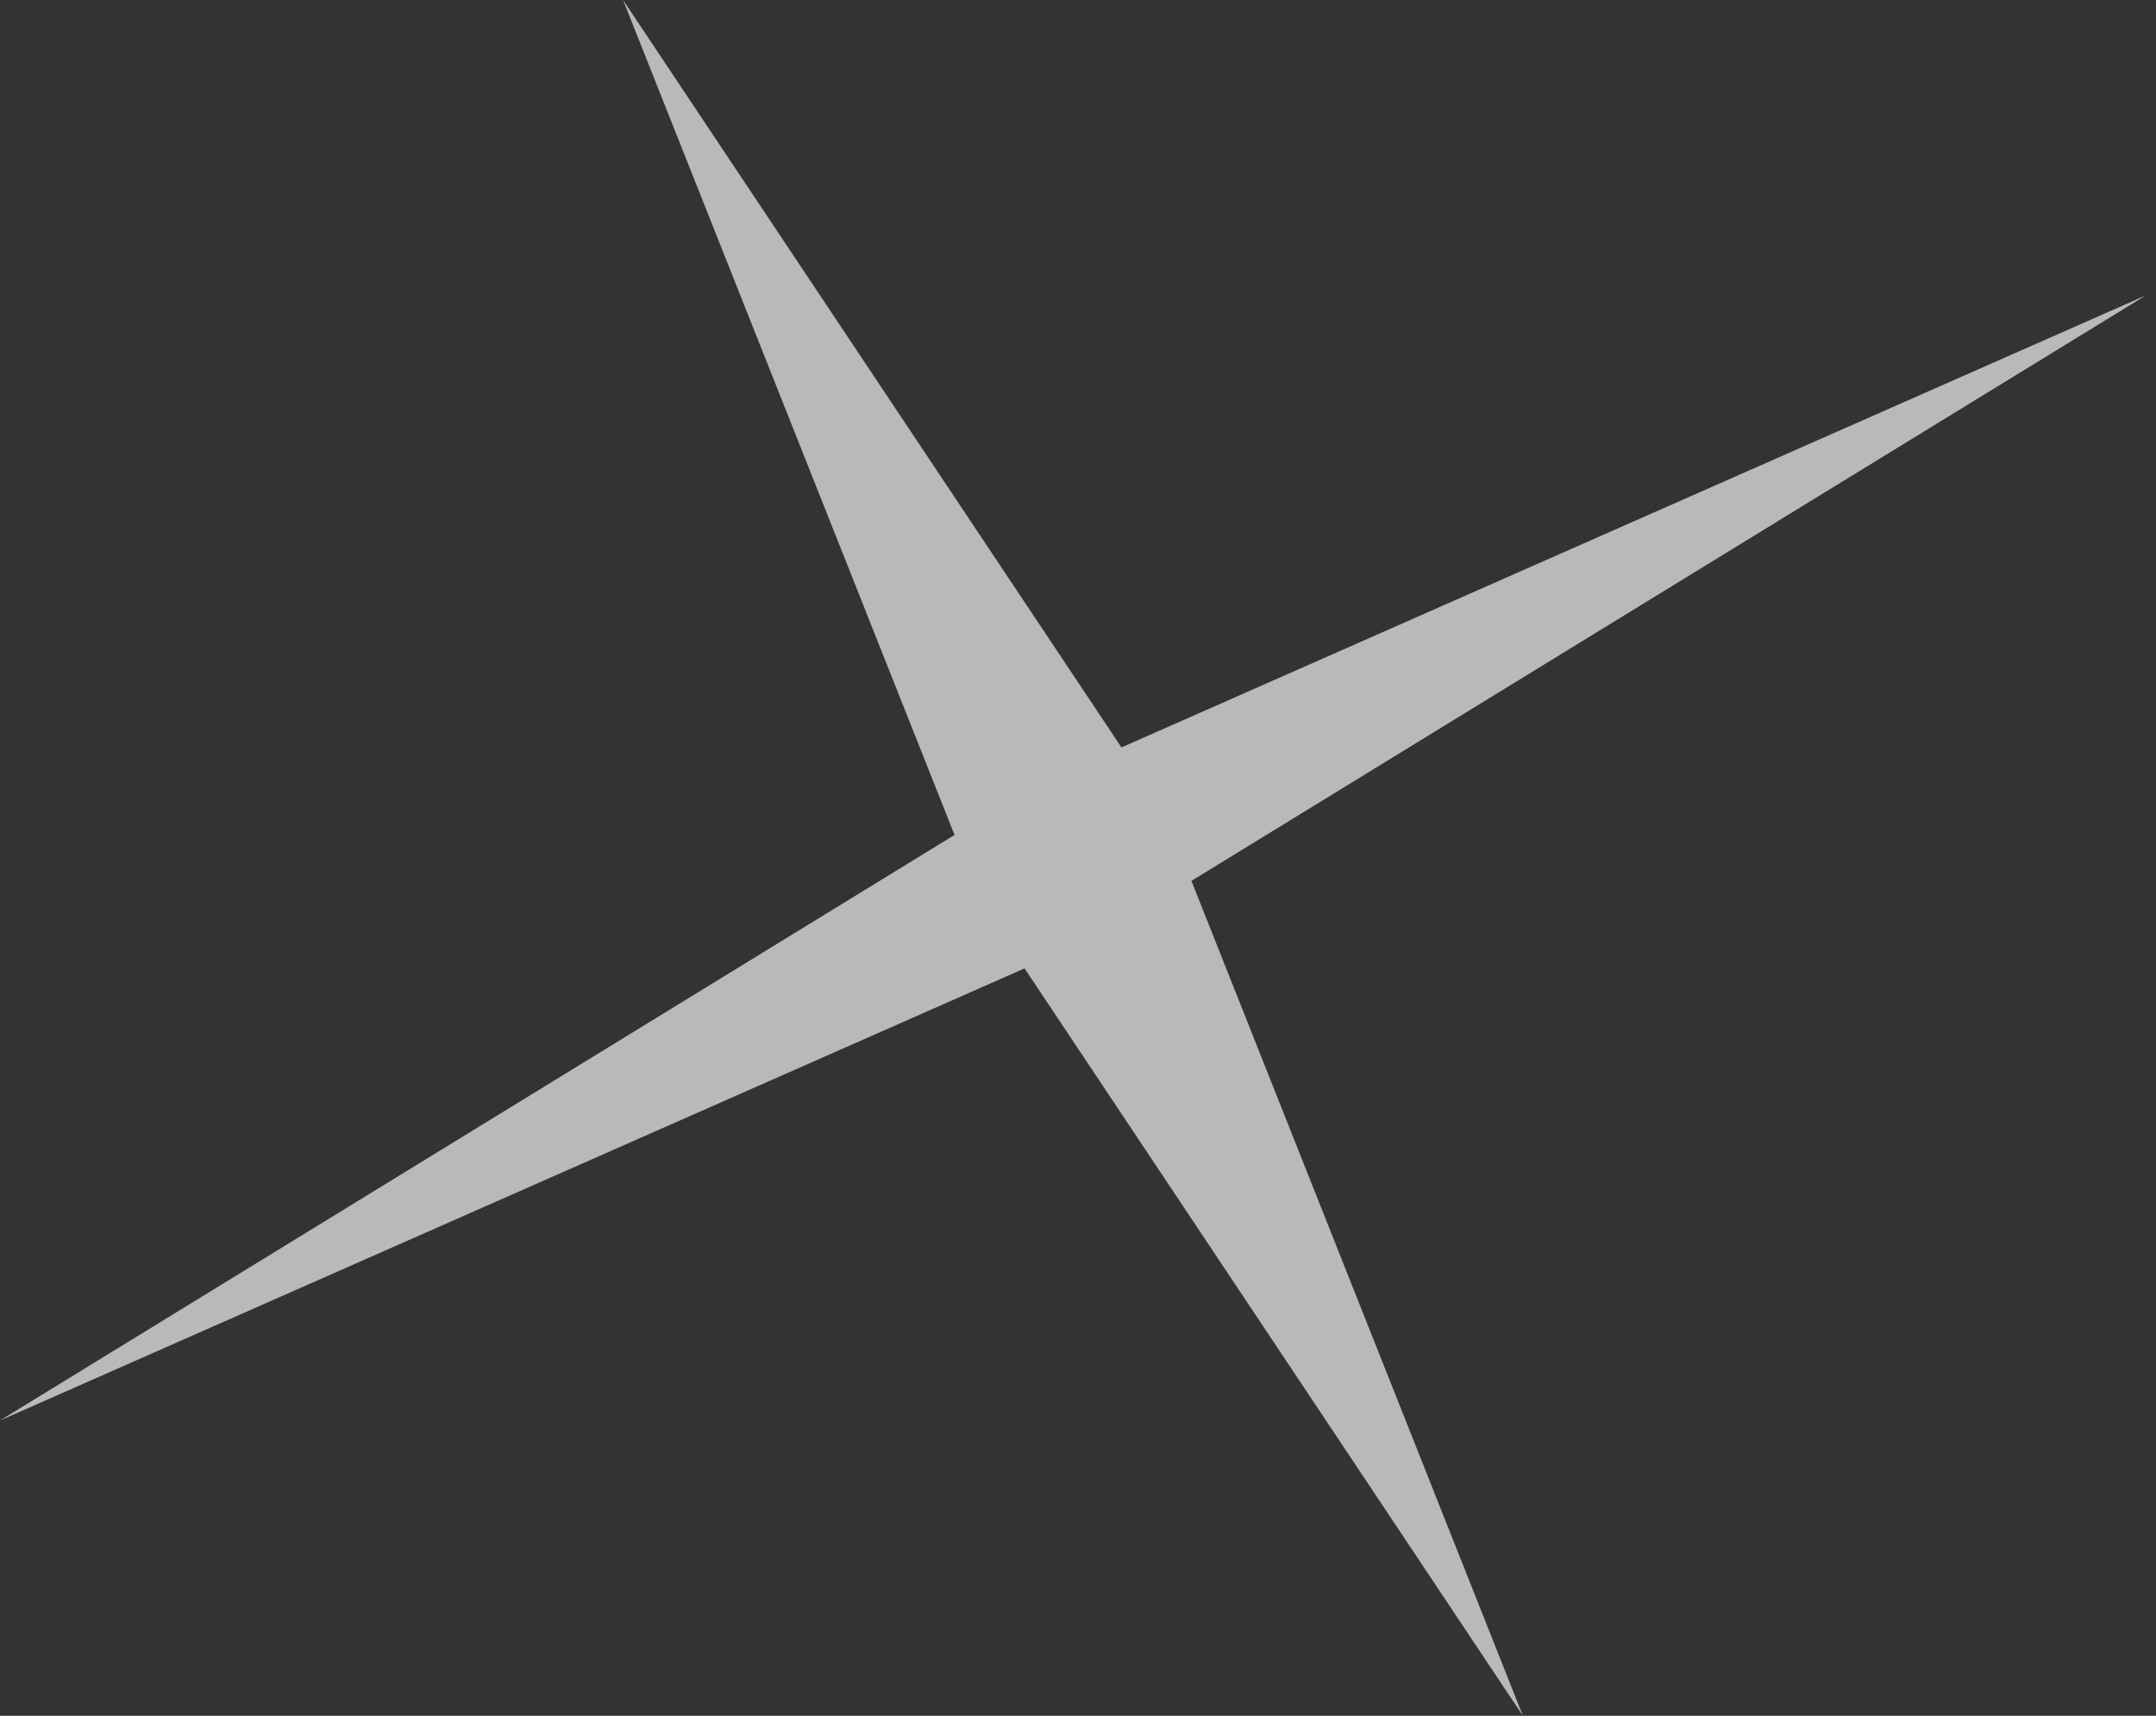 <?xml version="1.0" encoding="UTF-8"?> <svg xmlns="http://www.w3.org/2000/svg" width="147" height="117" viewBox="0 0 147 117" fill="none"><rect x="0" y="0" width="147" height="117" fill="#333333" stroke="none"/> <path d="M-0 96.862L65.082 56.934L42.482 -0L76.462 50.966L146.316 20.138L81.234 60.066L103.834 117L69.854 66.034L-0 96.862Z" fill="white" fill-opacity="0.66"></path> </svg> 